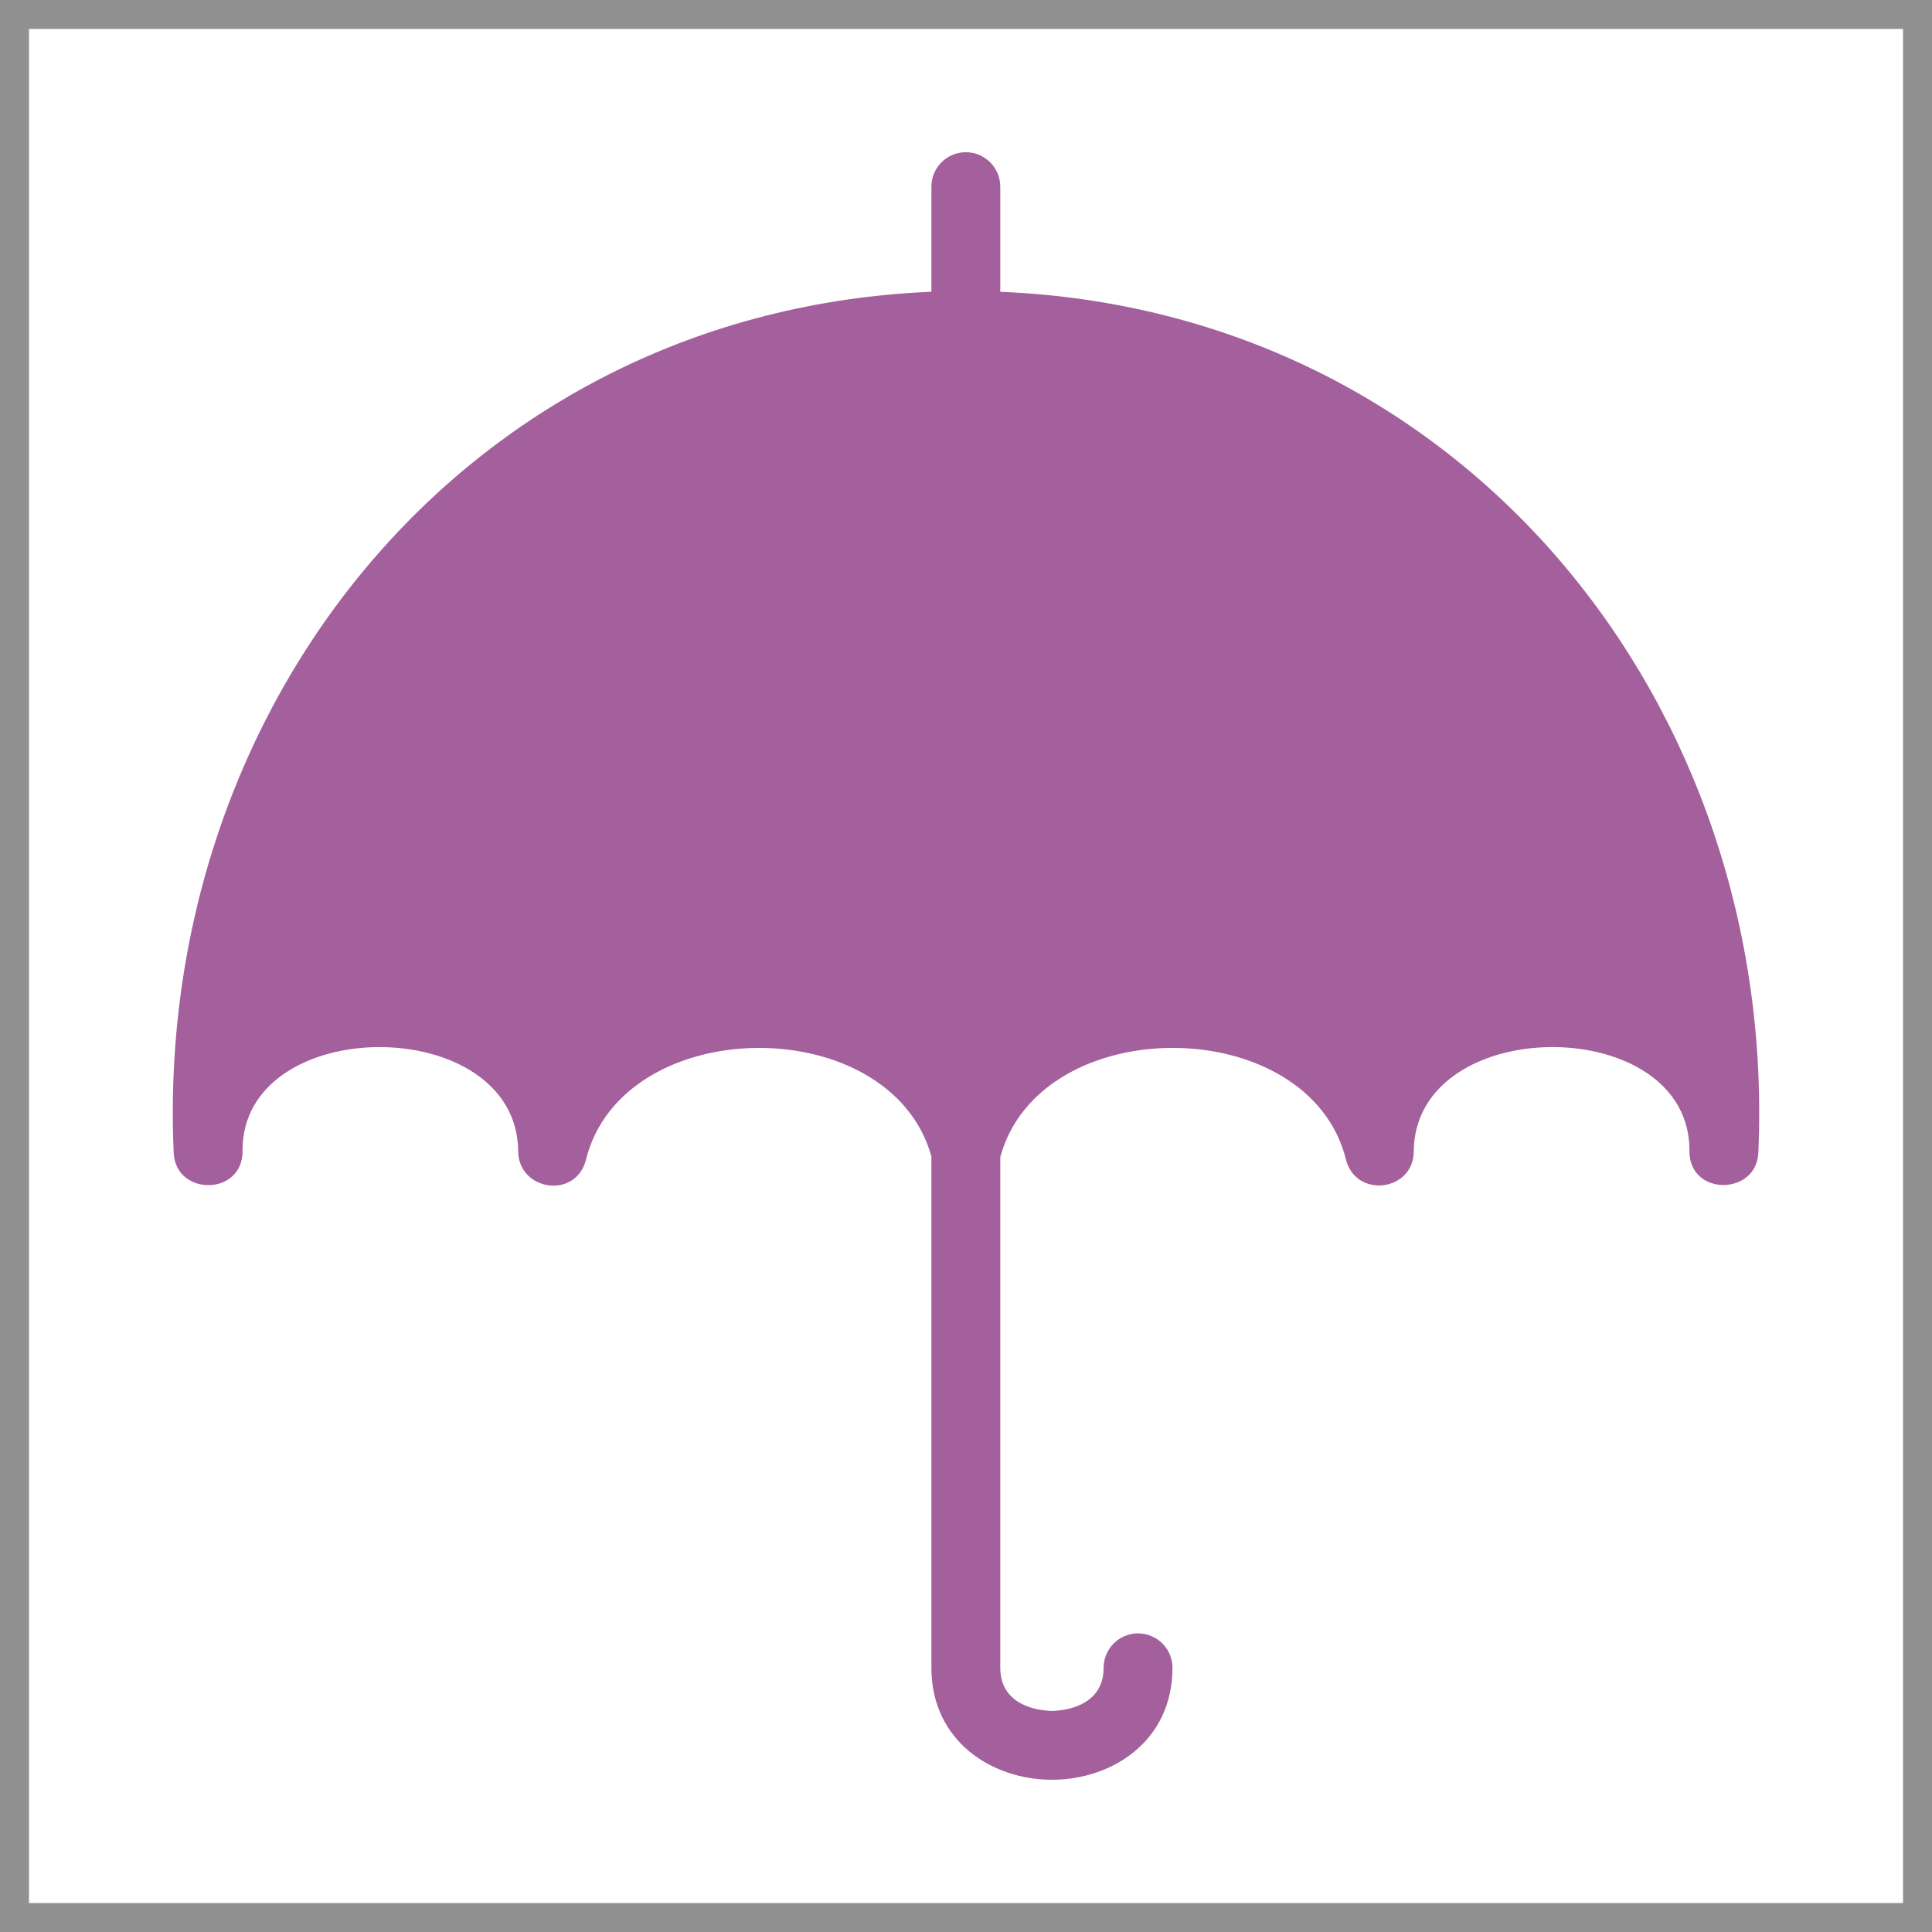 <?xml version="1.0" encoding="utf-8"?>
<!-- Generator: Adobe Illustrator 16.0.4, SVG Export Plug-In . SVG Version: 6.00 Build 0)  -->
<!DOCTYPE svg PUBLIC "-//W3C//DTD SVG 1.1//EN" "http://www.w3.org/Graphics/SVG/1.1/DTD/svg11.dtd">
<svg version="1.1" id="Layer_1" xmlns="http://www.w3.org/2000/svg" xmlns:xlink="http://www.w3.org/1999/xlink" x="0px" y="0px"
	 width="100px" height="100px" viewBox="0 0 100 100" enable-background="new 0 0 100 100" xml:space="preserve">
<rect x="0" y="0" width="100" height="100" fill="#333333" stroke="none"/>
<rect fill="#FFFFFF" stroke="#919191" stroke-width="3" stroke-miterlimit="10" width="100" height="100"/>
<g>
	<path fill="#BC5DA9" d="M180.473,43.966h12.131v6.065c0,1.117,0.904,2.021,2.021,2.021h12.131c1.115,0,2.021-0.903,2.021-2.021
		v-6.065h2.021c1.117,0,2.021-0.902,2.021-2.021v-6.064V25.77c0-0.27-0.055-0.537-0.156-0.777c-0.104-0.248-0.252-0.471-0.438-0.654
		l-8.675-8.675h7.25c1.117,0,2.021-0.904,2.021-2.021V5.555c0-1.118-0.902-2.022-2.021-2.022h-12.132
		c-0.424,0-0.789,0.158-1.111,0.38l-5.061-15.171c-0.271-0.826-1.047-1.383-1.915-1.383H138.02c-0.873,0-1.644,0.557-1.92,1.383
		l-5.055,15.171c-0.322-0.222-0.693-0.38-1.113-0.38h-12.131c-1.117,0-2.021,0.904-2.021,2.022v8.087
		c0,1.117,0.904,2.021,2.021,2.021h7.25l-8.68,8.675c-0.188,0.187-0.336,0.406-0.438,0.654c-0.104,0.24-0.154,0.51-0.154,0.777
		v10.107v6.063c0,1.119,0.904,2.021,2.021,2.021h2.021v6.066c0,1.117,0.904,2.021,2.021,2.021h12.131
		c1.117,0,2.021-0.904,2.021-2.021v-6.062h12.13 M119.823,11.619V7.576h8.088v4.043H119.823z M131.954,48.011h-8.088v-4.045h8.088
		V48.011z M131.954,31.836h-12.131v-4.043h12.131V31.836z M176.432,43.966h-24.261 M132.736,11.619l6.74-20.217h49.646l6.732,20.217
		 M204.734,48.011h-8.086v-4.045h8.086V48.011z M208.779,27.793v4.043h-12.131v-4.043H208.779z M208.779,11.619h-8.088V7.576h8.088
		V11.619z"/>
</g>
<path fill="#A4609C" d="M51.774,15.102v-5.44c0-0.981-0.797-1.783-1.782-1.783c-0.987,0-1.783,0.801-1.783,1.783v5.44
	C24.221,16.106,7.964,36.471,8.99,59.665c0.098,2.264,3.582,2.241,3.563-0.089c-0.049-7.166,14.216-7.184,14.269,0.021
	c0.016,2.039,2.994,2.501,3.511,0.417c1.911-7.627,15.77-7.716,17.876-0.159v26.471c0,3.801,3.14,5.795,6.238,5.795
	c3.101,0,6.241-1.991,6.241-5.795c0-0.984-0.798-1.782-1.784-1.782c-0.984,0-1.781,0.798-1.781,1.782
	c0,2.165-2.402,2.229-2.676,2.229c-0.27,0-2.673-0.063-2.673-2.229V59.889c2.069-7.59,15.978-7.518,17.893,0.126
	c0.504,2.025,3.495,1.662,3.509-0.417c0.057-7.197,14.316-7.2,14.27-0.021c-0.018,2.345,3.468,2.316,3.565,0.089
	C92.035,36.517,75.815,16.098,51.774,15.102z"/>
</svg>
